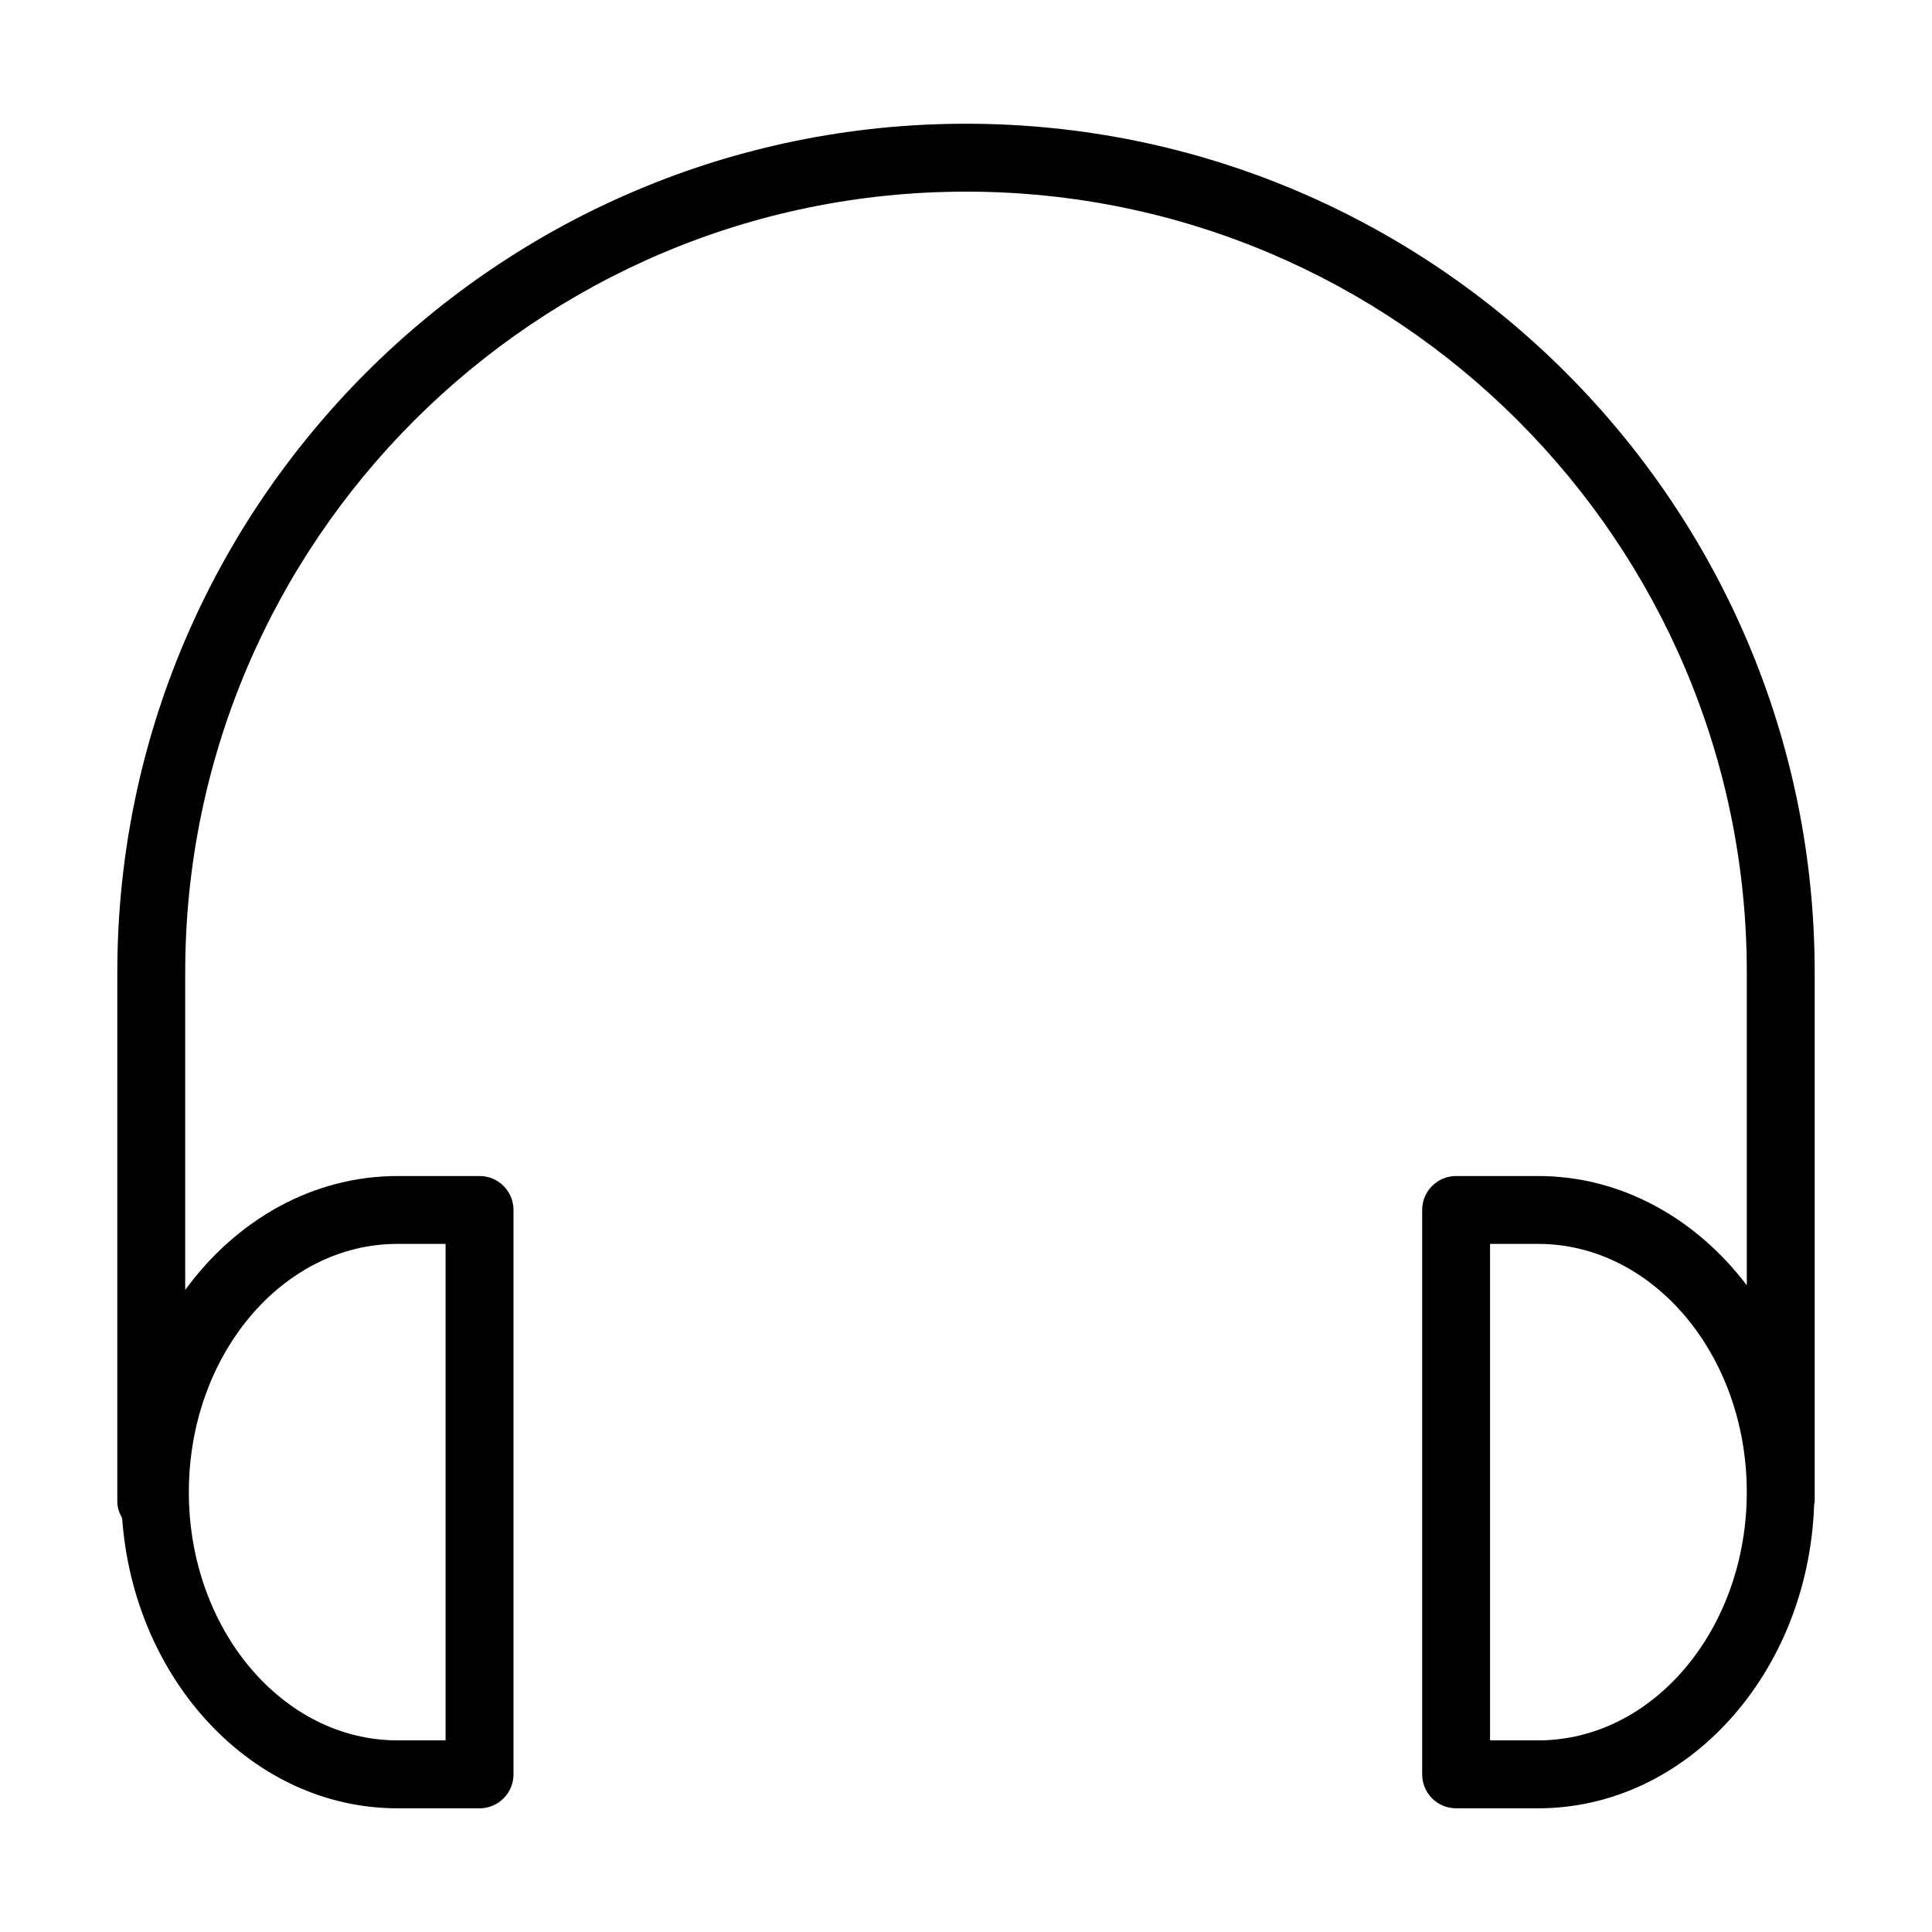 <?xml version="1.0" encoding="UTF-8"?>
<!-- Uploaded to: ICON Repo, www.iconrepo.com, Generator: ICON Repo Mixer Tools -->
<svg fill="#000000" width="800px" height="800px" version="1.1" viewBox="144 144 512 512" xmlns="http://www.w3.org/2000/svg">
 <path d="m624.91 401.7c0-124.02-100.89-224.91-224.91-224.91s-224.91 100.89-224.91 224.91l-0.004 140.25c0 1.613 0.539 3.043 1.281 4.352 3.07 42.988 34.594 76.918 72.973 76.918h21.75c4.969 0 8.996-4.023 8.996-8.996v-149.57c0-4.973-4.027-8.996-8.996-8.996h-21.75c-22.586 0-42.809 11.758-56.258 30.188v-84.141c0-114.1 92.824-206.92 206.92-206.92s206.92 92.82 206.92 206.92v82.914c-13.445-17.699-33.219-28.961-55.285-28.961h-21.75c-4.969 0-8.996 4.023-8.996 8.996v149.57c0 4.973 4.027 8.996 8.996 8.996h21.75c39.457 0 71.637-35.863 73.133-80.562 0.023-0.246 0.145-0.457 0.145-0.707zm-375.58 71.945h12.754v131.57h-12.754c-30.48 0-55.285-29.512-55.285-65.789 0-36.273 24.805-65.785 55.285-65.785zm302.3 131.57h-12.754v-131.57h12.754c30.48 0 55.285 29.512 55.285 65.789 0 36.273-24.805 65.785-55.285 65.785z"/>
</svg>